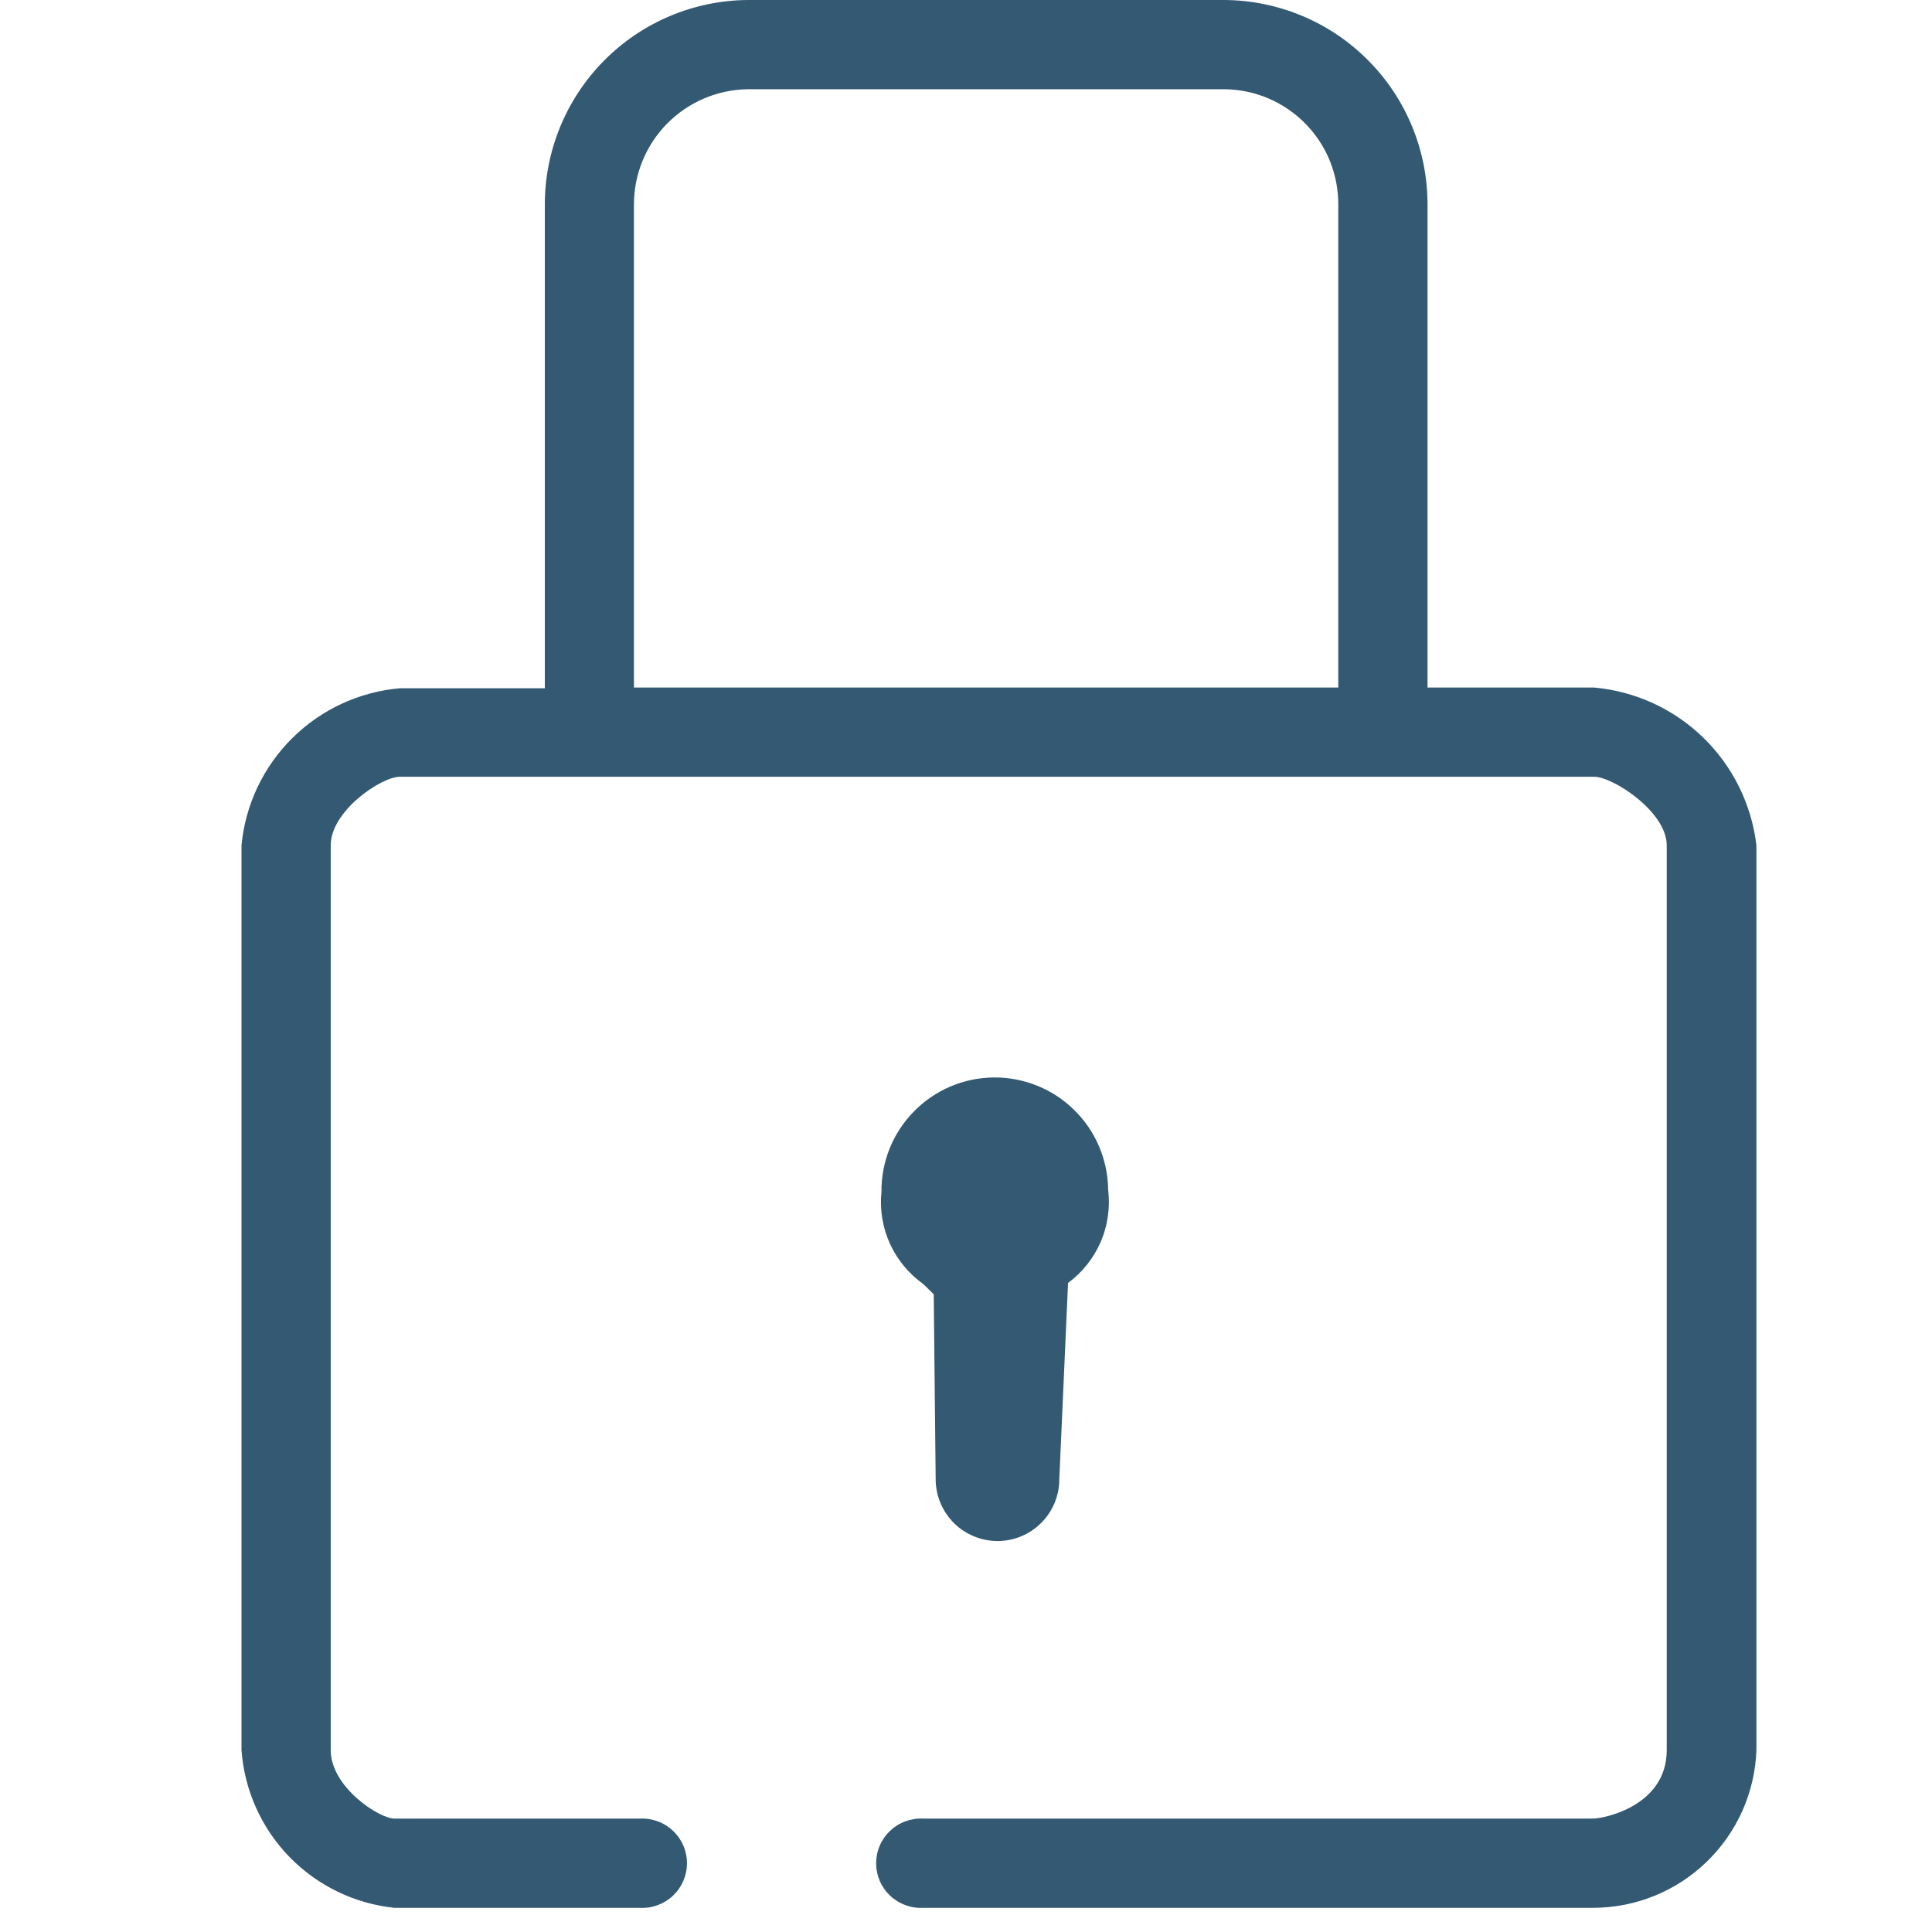<svg width="33" height="33" viewBox="0 0 33 33" fill="none" xmlns="http://www.w3.org/2000/svg">
<path d="M27.233 11.744H24.383V3.506C24.385 3.048 24.297 2.594 24.124 2.17C23.95 1.745 23.695 1.359 23.372 1.034C23.05 0.708 22.666 0.449 22.244 0.272C21.821 0.095 21.368 0.002 20.91 0H12.773C11.849 0.007 10.965 0.38 10.316 1.037C9.666 1.694 9.303 2.582 9.306 3.506V11.756H6.831C6.138 11.816 5.487 12.117 4.993 12.607C4.498 13.097 4.191 13.745 4.125 14.438V29.894C4.175 30.578 4.464 31.223 4.941 31.715C5.419 32.207 6.054 32.516 6.736 32.587H10.931C11.035 32.593 11.138 32.577 11.235 32.541C11.332 32.505 11.421 32.45 11.496 32.379C11.571 32.308 11.631 32.222 11.672 32.127C11.713 32.031 11.734 31.929 11.734 31.825C11.734 31.722 11.713 31.619 11.672 31.524C11.631 31.429 11.571 31.343 11.496 31.272C11.421 31.201 11.332 31.145 11.235 31.11C11.138 31.074 11.035 31.058 10.931 31.063H6.736C6.478 31.063 5.649 30.525 5.649 29.894V14.438C5.649 13.85 6.515 13.268 6.827 13.268H27.231C27.551 13.268 28.469 13.866 28.469 14.438V29.894C28.469 30.845 27.402 31.063 27.206 31.063H15.768C15.664 31.058 15.561 31.074 15.464 31.11C15.367 31.145 15.278 31.201 15.203 31.272C15.128 31.343 15.068 31.429 15.027 31.524C14.986 31.619 14.965 31.722 14.965 31.825C14.965 31.929 14.986 32.031 15.027 32.127C15.068 32.222 15.128 32.308 15.203 32.379C15.278 32.45 15.367 32.505 15.464 32.541C15.561 32.577 15.664 32.593 15.768 32.587H27.217C27.939 32.585 28.632 32.304 29.151 31.801C29.671 31.299 29.975 30.616 30.001 29.894V14.438C29.918 13.739 29.598 13.091 29.094 12.6C28.591 12.11 27.933 11.808 27.233 11.744ZM22.859 11.744H10.828V3.494C10.828 2.975 11.033 2.477 11.398 2.108C11.763 1.74 12.258 1.53 12.777 1.524H20.908C21.166 1.526 21.421 1.578 21.659 1.678C21.897 1.779 22.113 1.925 22.294 2.109C22.476 2.293 22.619 2.511 22.716 2.75C22.812 2.99 22.861 3.246 22.859 3.504V11.744ZM15.056 20.359C15.051 19.846 15.25 19.351 15.61 18.985C15.969 18.618 16.459 18.409 16.972 18.404C17.486 18.399 17.98 18.598 18.346 18.957C18.713 19.316 18.922 19.806 18.928 20.32C18.965 20.622 18.922 20.93 18.802 21.21C18.681 21.49 18.488 21.733 18.243 21.914L18.094 25.255C18.097 25.535 17.988 25.805 17.792 26.005C17.596 26.205 17.329 26.319 17.049 26.322C16.91 26.323 16.772 26.297 16.644 26.245C16.515 26.193 16.398 26.117 16.299 26.02C16.099 25.823 15.985 25.556 15.982 25.276L15.949 22.108L15.774 21.935C15.525 21.759 15.328 21.521 15.201 21.244C15.075 20.967 15.025 20.662 15.056 20.359Z" fill="#335973"/>
</svg>
